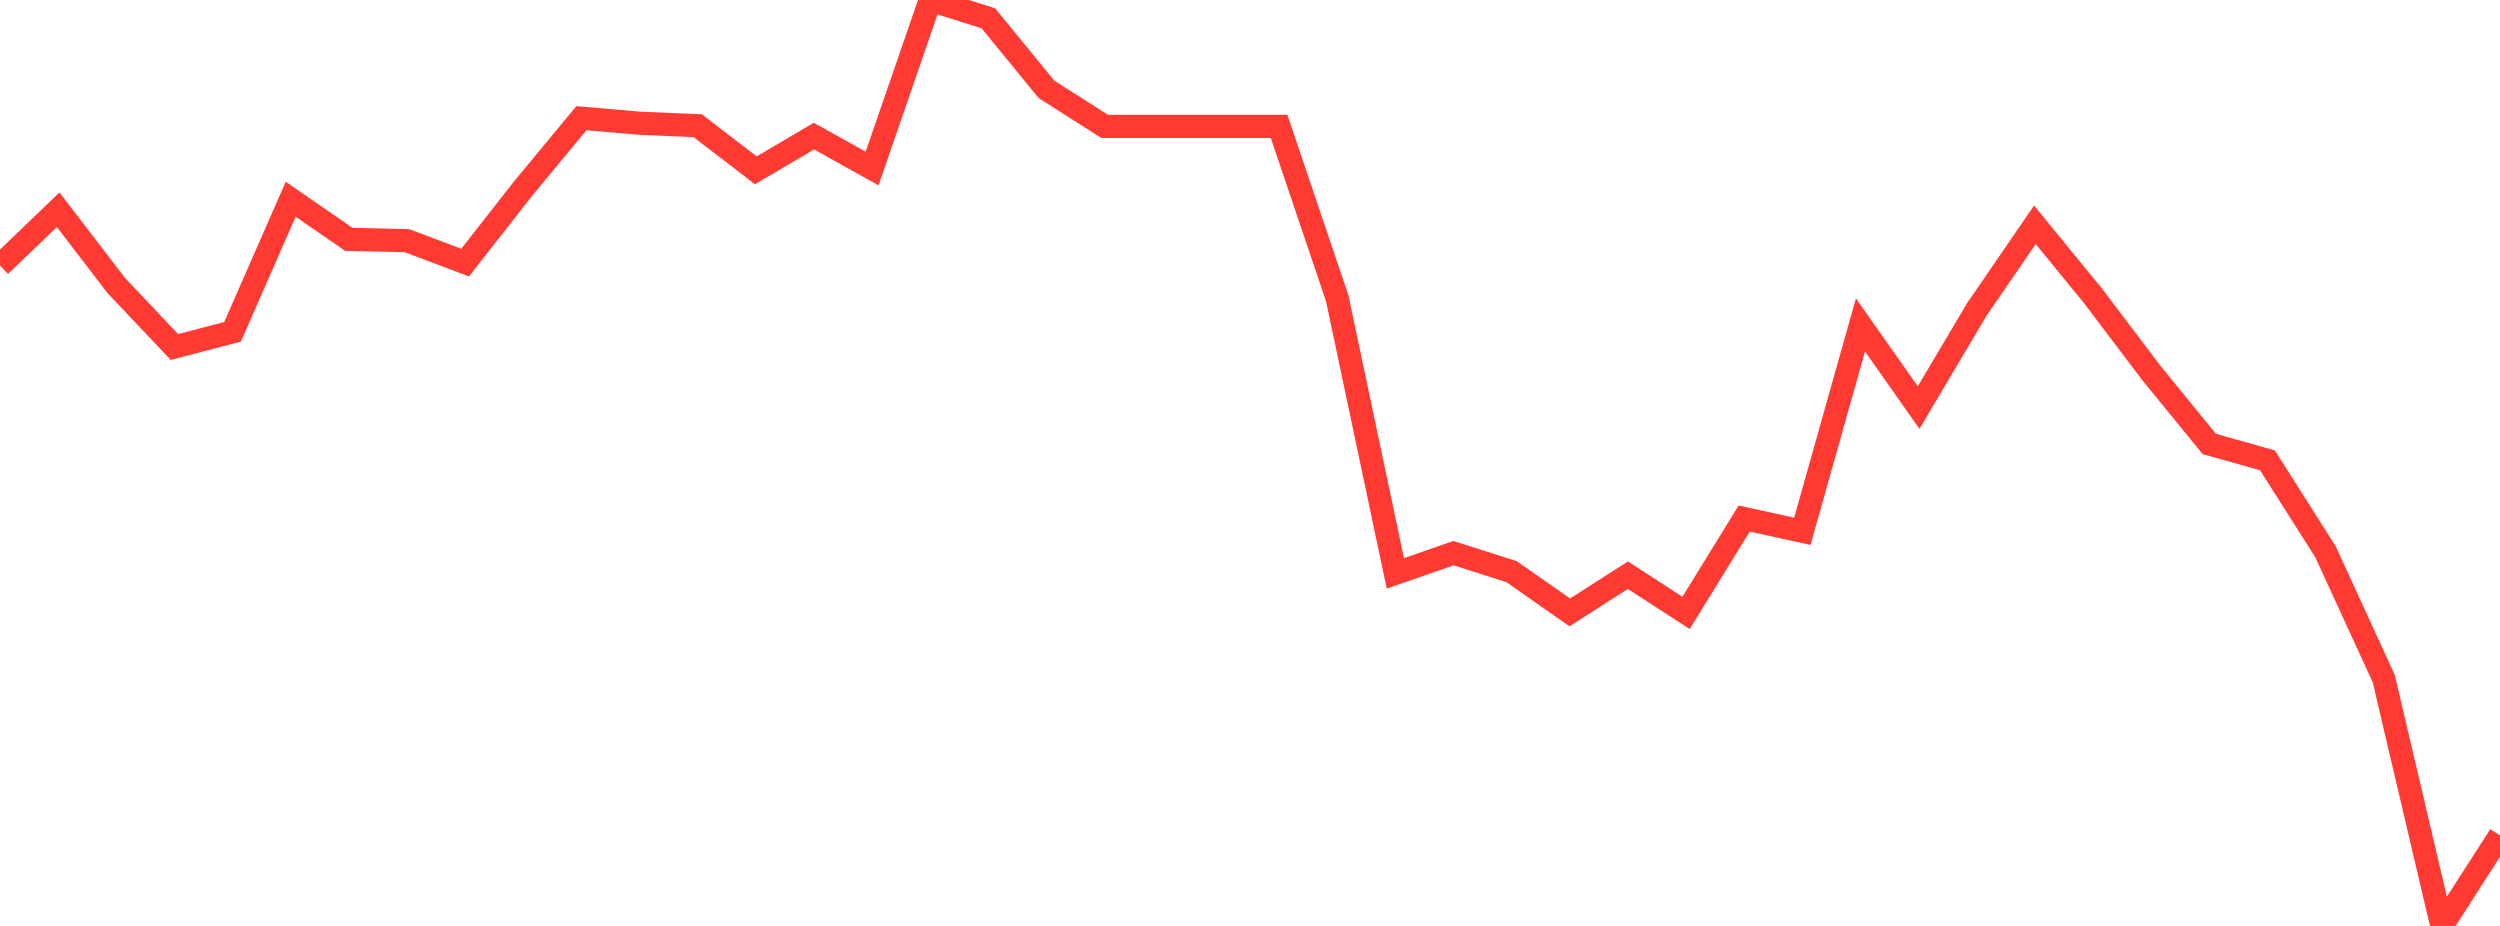 <?xml version="1.0" standalone="no"?>
<!DOCTYPE svg PUBLIC "-//W3C//DTD SVG 1.1//EN" "http://www.w3.org/Graphics/SVG/1.1/DTD/svg11.dtd">

<svg width="135" height="50" viewBox="0 0 135 50" preserveAspectRatio="none" 
  xmlns="http://www.w3.org/2000/svg"
  xmlns:xlink="http://www.w3.org/1999/xlink">


<polyline points="0.0, 14.342 3.14, 11.325 6.279, 15.419 9.419, 18.738 12.558, 17.919 15.698, 10.759 18.837, 12.926 21.977, 12.996 25.116, 14.181 28.256, 10.172 31.395, 6.382 34.535, 6.654 37.674, 6.788 40.814, 9.197 43.953, 7.35 47.093, 9.101 50.233, 0.0 53.372, 0.99 56.512, 4.827 59.651, 6.825 62.791, 6.825 65.93, 6.825 69.07, 6.825 72.209, 16.106 75.349, 30.962 78.488, 29.87 81.628, 30.87 84.767, 33.069 87.907, 31.06 91.047, 33.097 94.186, 28.003 97.326, 28.69 100.465, 17.547 103.605, 22.008 106.744, 16.717 109.884, 12.139 113.023, 15.977 116.163, 20.128 119.302, 23.975 122.442, 24.858 125.581, 29.804 128.721, 36.643 131.86, 50.0 135.0, 45.113" fill="none" stroke="#ff3a33" stroke-width="1.25"/>

</svg>